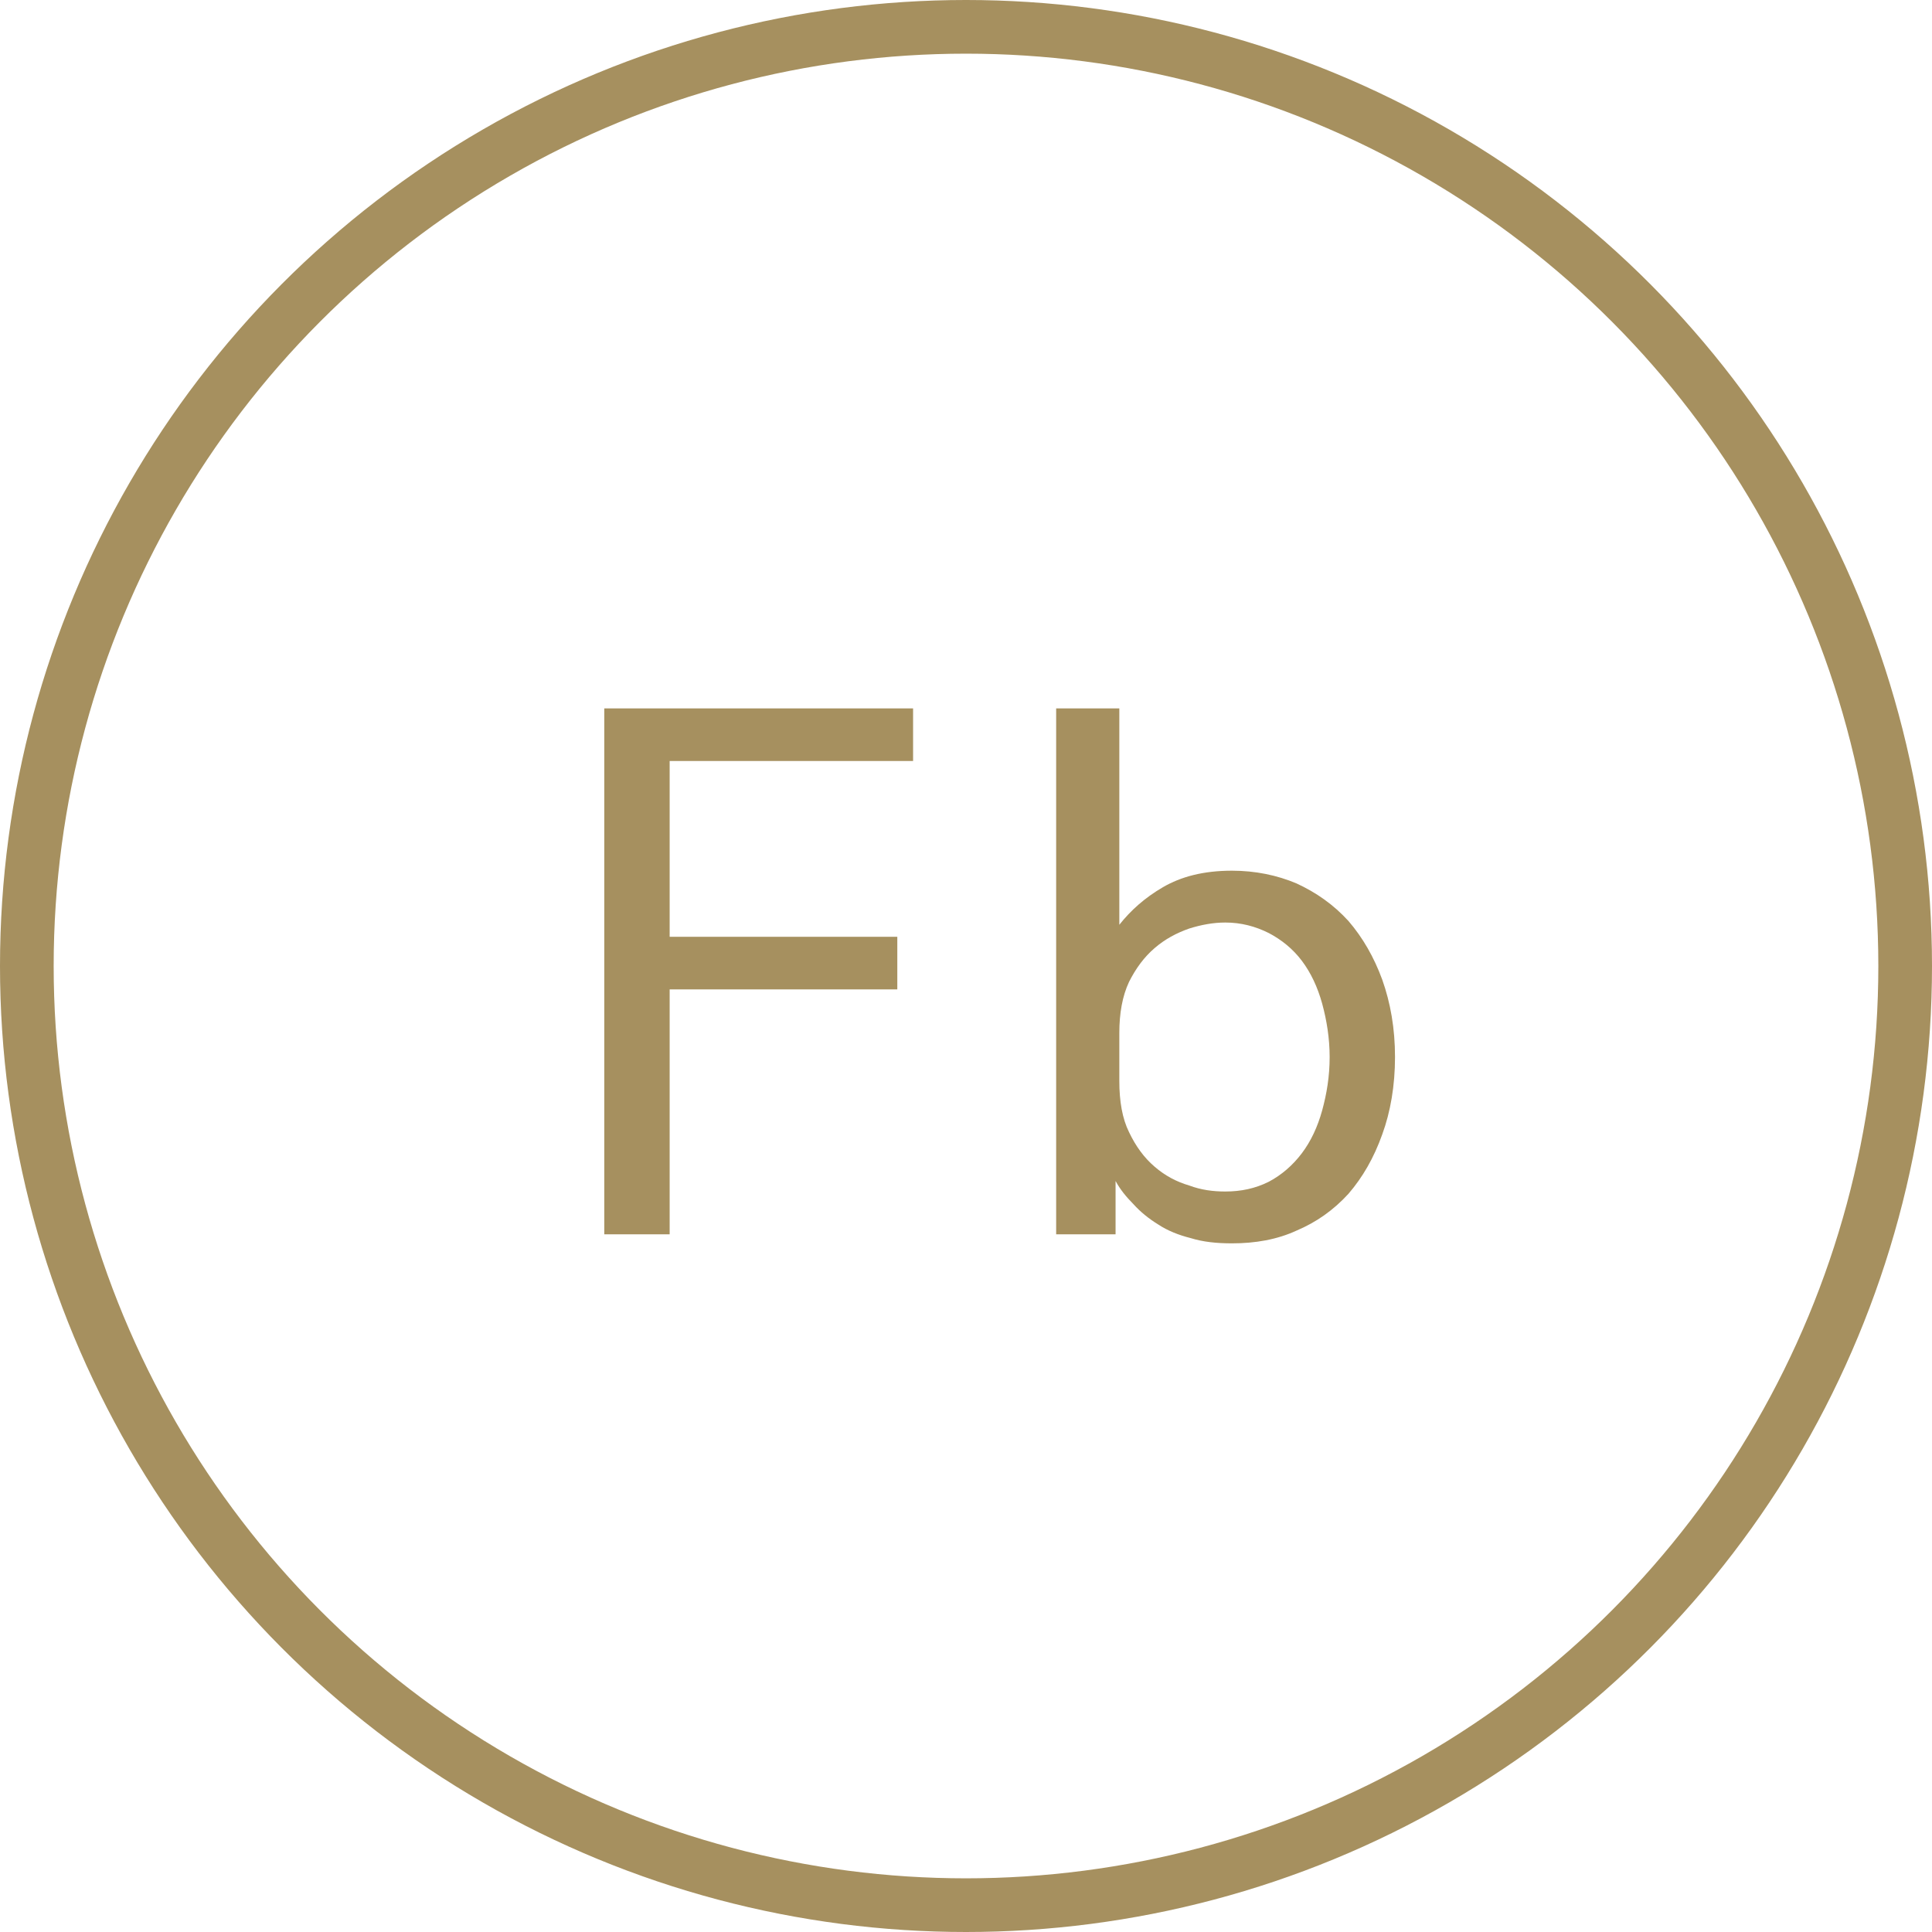 <svg width="36" height="36" viewBox="0 0 36 36" fill="none" xmlns="http://www.w3.org/2000/svg">
<circle cx="18" cy="18" r="17.5" stroke="#A6905F"/>
<path d="M11.26 23H12.478V18.436H16.72V17.456H12.478V14.18H17.014V13.2H11.26V23ZM22.956 16.224C22.424 16.224 22.005 16.336 21.669 16.532C21.332 16.728 21.067 16.966 20.857 17.232V13.2H19.68V23H20.787V22.006C20.87 22.16 20.983 22.3 21.122 22.44C21.248 22.58 21.402 22.706 21.584 22.818C21.753 22.93 21.962 23.014 22.186 23.07C22.41 23.14 22.663 23.168 22.956 23.168C23.39 23.168 23.797 23.098 24.16 22.93C24.524 22.776 24.846 22.552 25.127 22.244C25.392 21.936 25.602 21.572 25.756 21.138C25.91 20.718 25.994 20.228 25.994 19.696C25.994 19.164 25.91 18.688 25.756 18.254C25.602 17.834 25.392 17.47 25.127 17.162C24.846 16.854 24.524 16.63 24.16 16.462C23.797 16.308 23.39 16.224 22.956 16.224ZM20.857 20.144V19.248C20.857 18.884 20.913 18.562 21.038 18.296C21.165 18.044 21.319 17.834 21.515 17.666C21.71 17.498 21.921 17.386 22.159 17.302C22.383 17.232 22.607 17.19 22.831 17.19C23.125 17.19 23.39 17.26 23.642 17.386C23.881 17.512 24.09 17.68 24.259 17.904C24.427 18.128 24.552 18.394 24.637 18.702C24.721 19.01 24.776 19.346 24.776 19.696C24.776 20.06 24.721 20.382 24.637 20.69C24.552 20.998 24.427 21.264 24.259 21.488C24.09 21.712 23.881 21.894 23.642 22.02C23.39 22.146 23.125 22.202 22.831 22.202C22.607 22.202 22.383 22.174 22.159 22.09C21.921 22.02 21.71 21.908 21.515 21.74C21.319 21.572 21.165 21.362 21.038 21.096C20.913 20.844 20.857 20.522 20.857 20.144Z" fill="#A6905F"/>
</svg>

